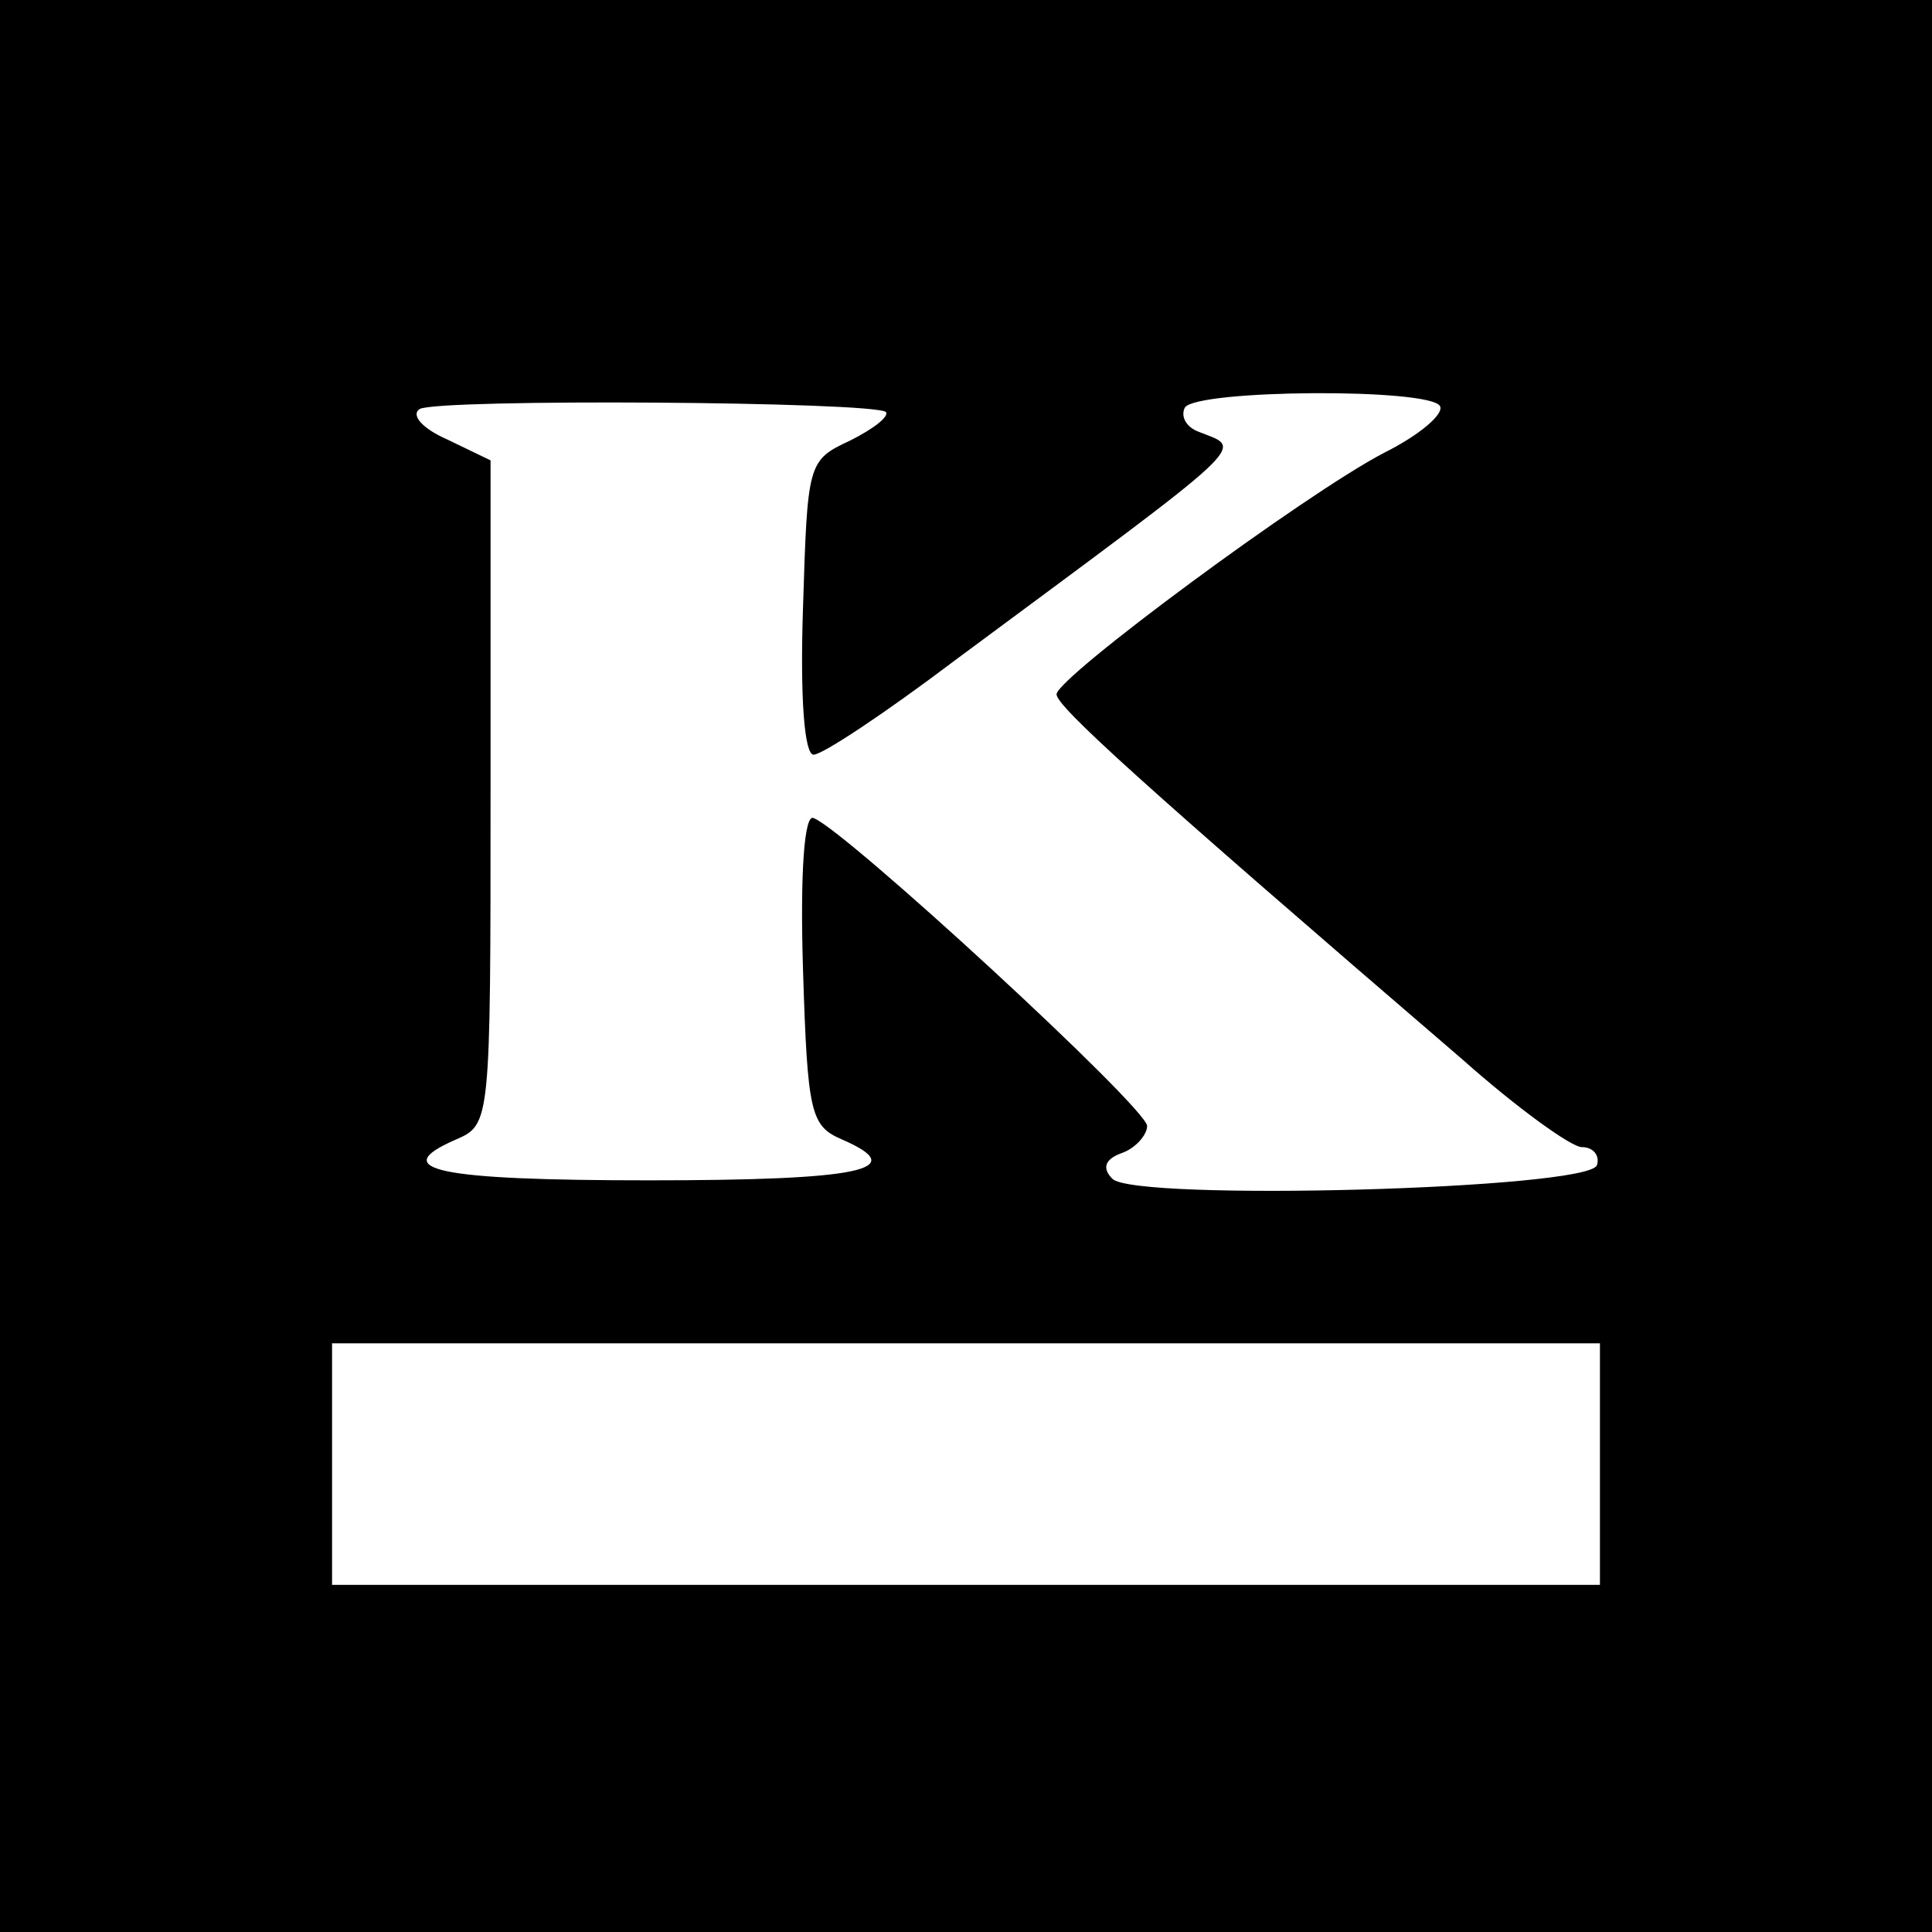 <?xml version="1.0" standalone="no"?>
<!DOCTYPE svg PUBLIC "-//W3C//DTD SVG 20010904//EN"
 "http://www.w3.org/TR/2001/REC-SVG-20010904/DTD/svg10.dtd">
<svg version="1.0" xmlns="http://www.w3.org/2000/svg"
 width="128pt" height="128pt" viewBox="0 0 128 128"
 preserveAspectRatio="xMidYMid meet">
<g transform="translate(0,128) scale(0.1,-0.1)"
fill="#000000" stroke="none">
<path d="M0 640 l0 -640 640 0 640 0 0 640 0 640 -640 0 -640 0 0 -640z m587
367 c2 -3 -8 -11 -24 -19 -28 -13 -28 -15 -31 -111 -2 -60 1 -97 7 -97 6 0 48
28 93 62 201 149 192 140 162 152 -8 3 -12 10 -9 16 8 12 162 13 169 1 3 -5
-13 -19 -37 -31 -52 -27 -217 -149 -217 -160 0 -8 56 -59 269 -242 36 -32 72
-58 79 -58 8 0 12 -6 10 -12 -6 -16 -306 -24 -321 -9 -7 7 -5 13 6 17 9 3 17
12 17 18 0 12 -201 197 -221 204 -6 3 -9 -35 -7 -100 3 -96 5 -104 26 -113 46
-20 12 -27 -128 -27 -140 0 -174 7 -128 27 23 10 23 11 23 230 l0 220 -29 14
c-16 7 -24 16 -18 20 12 7 301 5 309 -2z m473 -697 l0 -80 -420 0 -420 0 0 80
0 80 420 0 420 0 0 -80z"/>
</g>
</svg>
